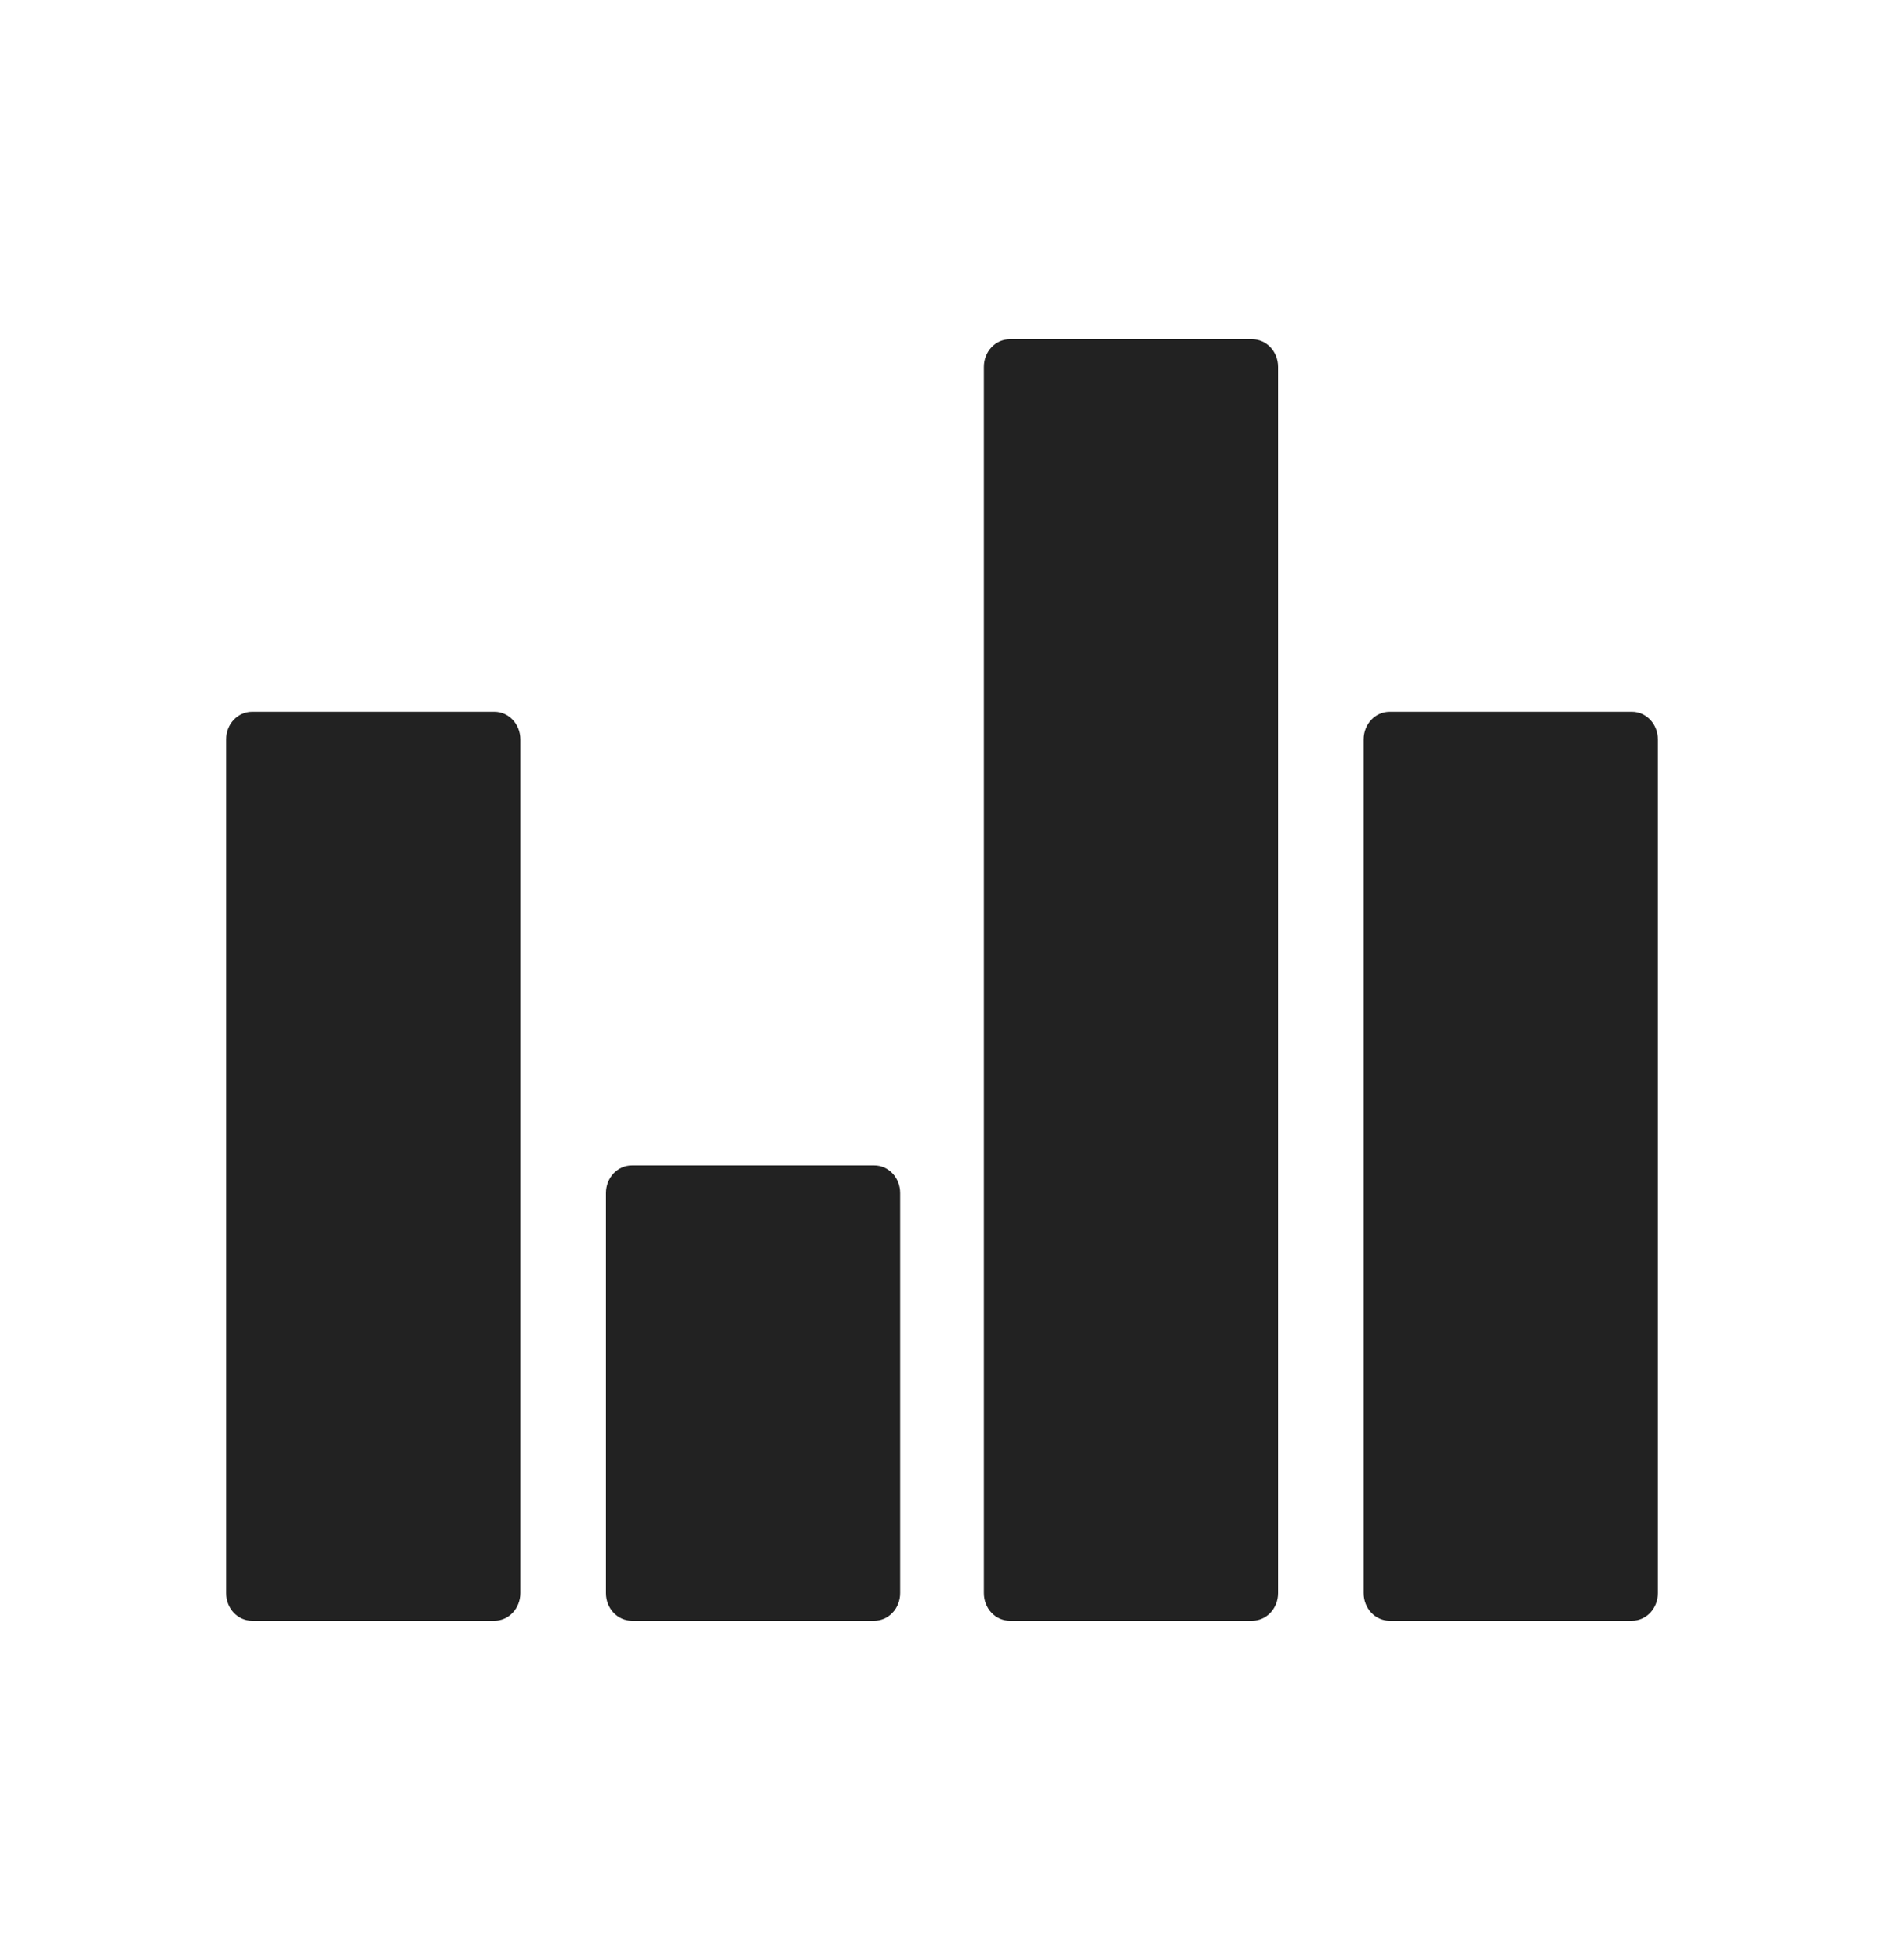 <svg width="25" height="26" viewBox="0 0 25 26" fill="none" xmlns="http://www.w3.org/2000/svg">
<path d="M11.601 15.459H8.385C8.194 15.459 8.04 15.623 8.04 15.826V21.134C8.04 21.336 8.194 21.5 8.385 21.5H11.601C11.791 21.5 11.945 21.336 11.945 21.134V15.825C11.945 15.623 11.791 15.459 11.601 15.459ZM16.616 4.5H13.399C13.209 4.5 13.055 4.664 13.055 4.866V21.134C13.055 21.336 13.209 21.5 13.399 21.5H16.616C16.806 21.5 16.96 21.336 16.96 21.134V4.866C16.96 4.664 16.806 4.5 16.616 4.5ZM21.656 9.442H18.44C18.249 9.442 18.095 9.606 18.095 9.808V21.134C18.095 21.336 18.249 21.5 18.44 21.5H21.656C21.846 21.5 22 21.336 22 21.134V9.808C22 9.606 21.846 9.442 21.656 9.442ZM6.561 9.442H3.344C3.154 9.442 3 9.606 3 9.808V21.134C3 21.336 3.154 21.5 3.344 21.5H6.561C6.751 21.5 6.905 21.336 6.905 21.134V9.808C6.905 9.606 6.751 9.442 6.561 9.442Z" fill="#222222"/>
</svg>
